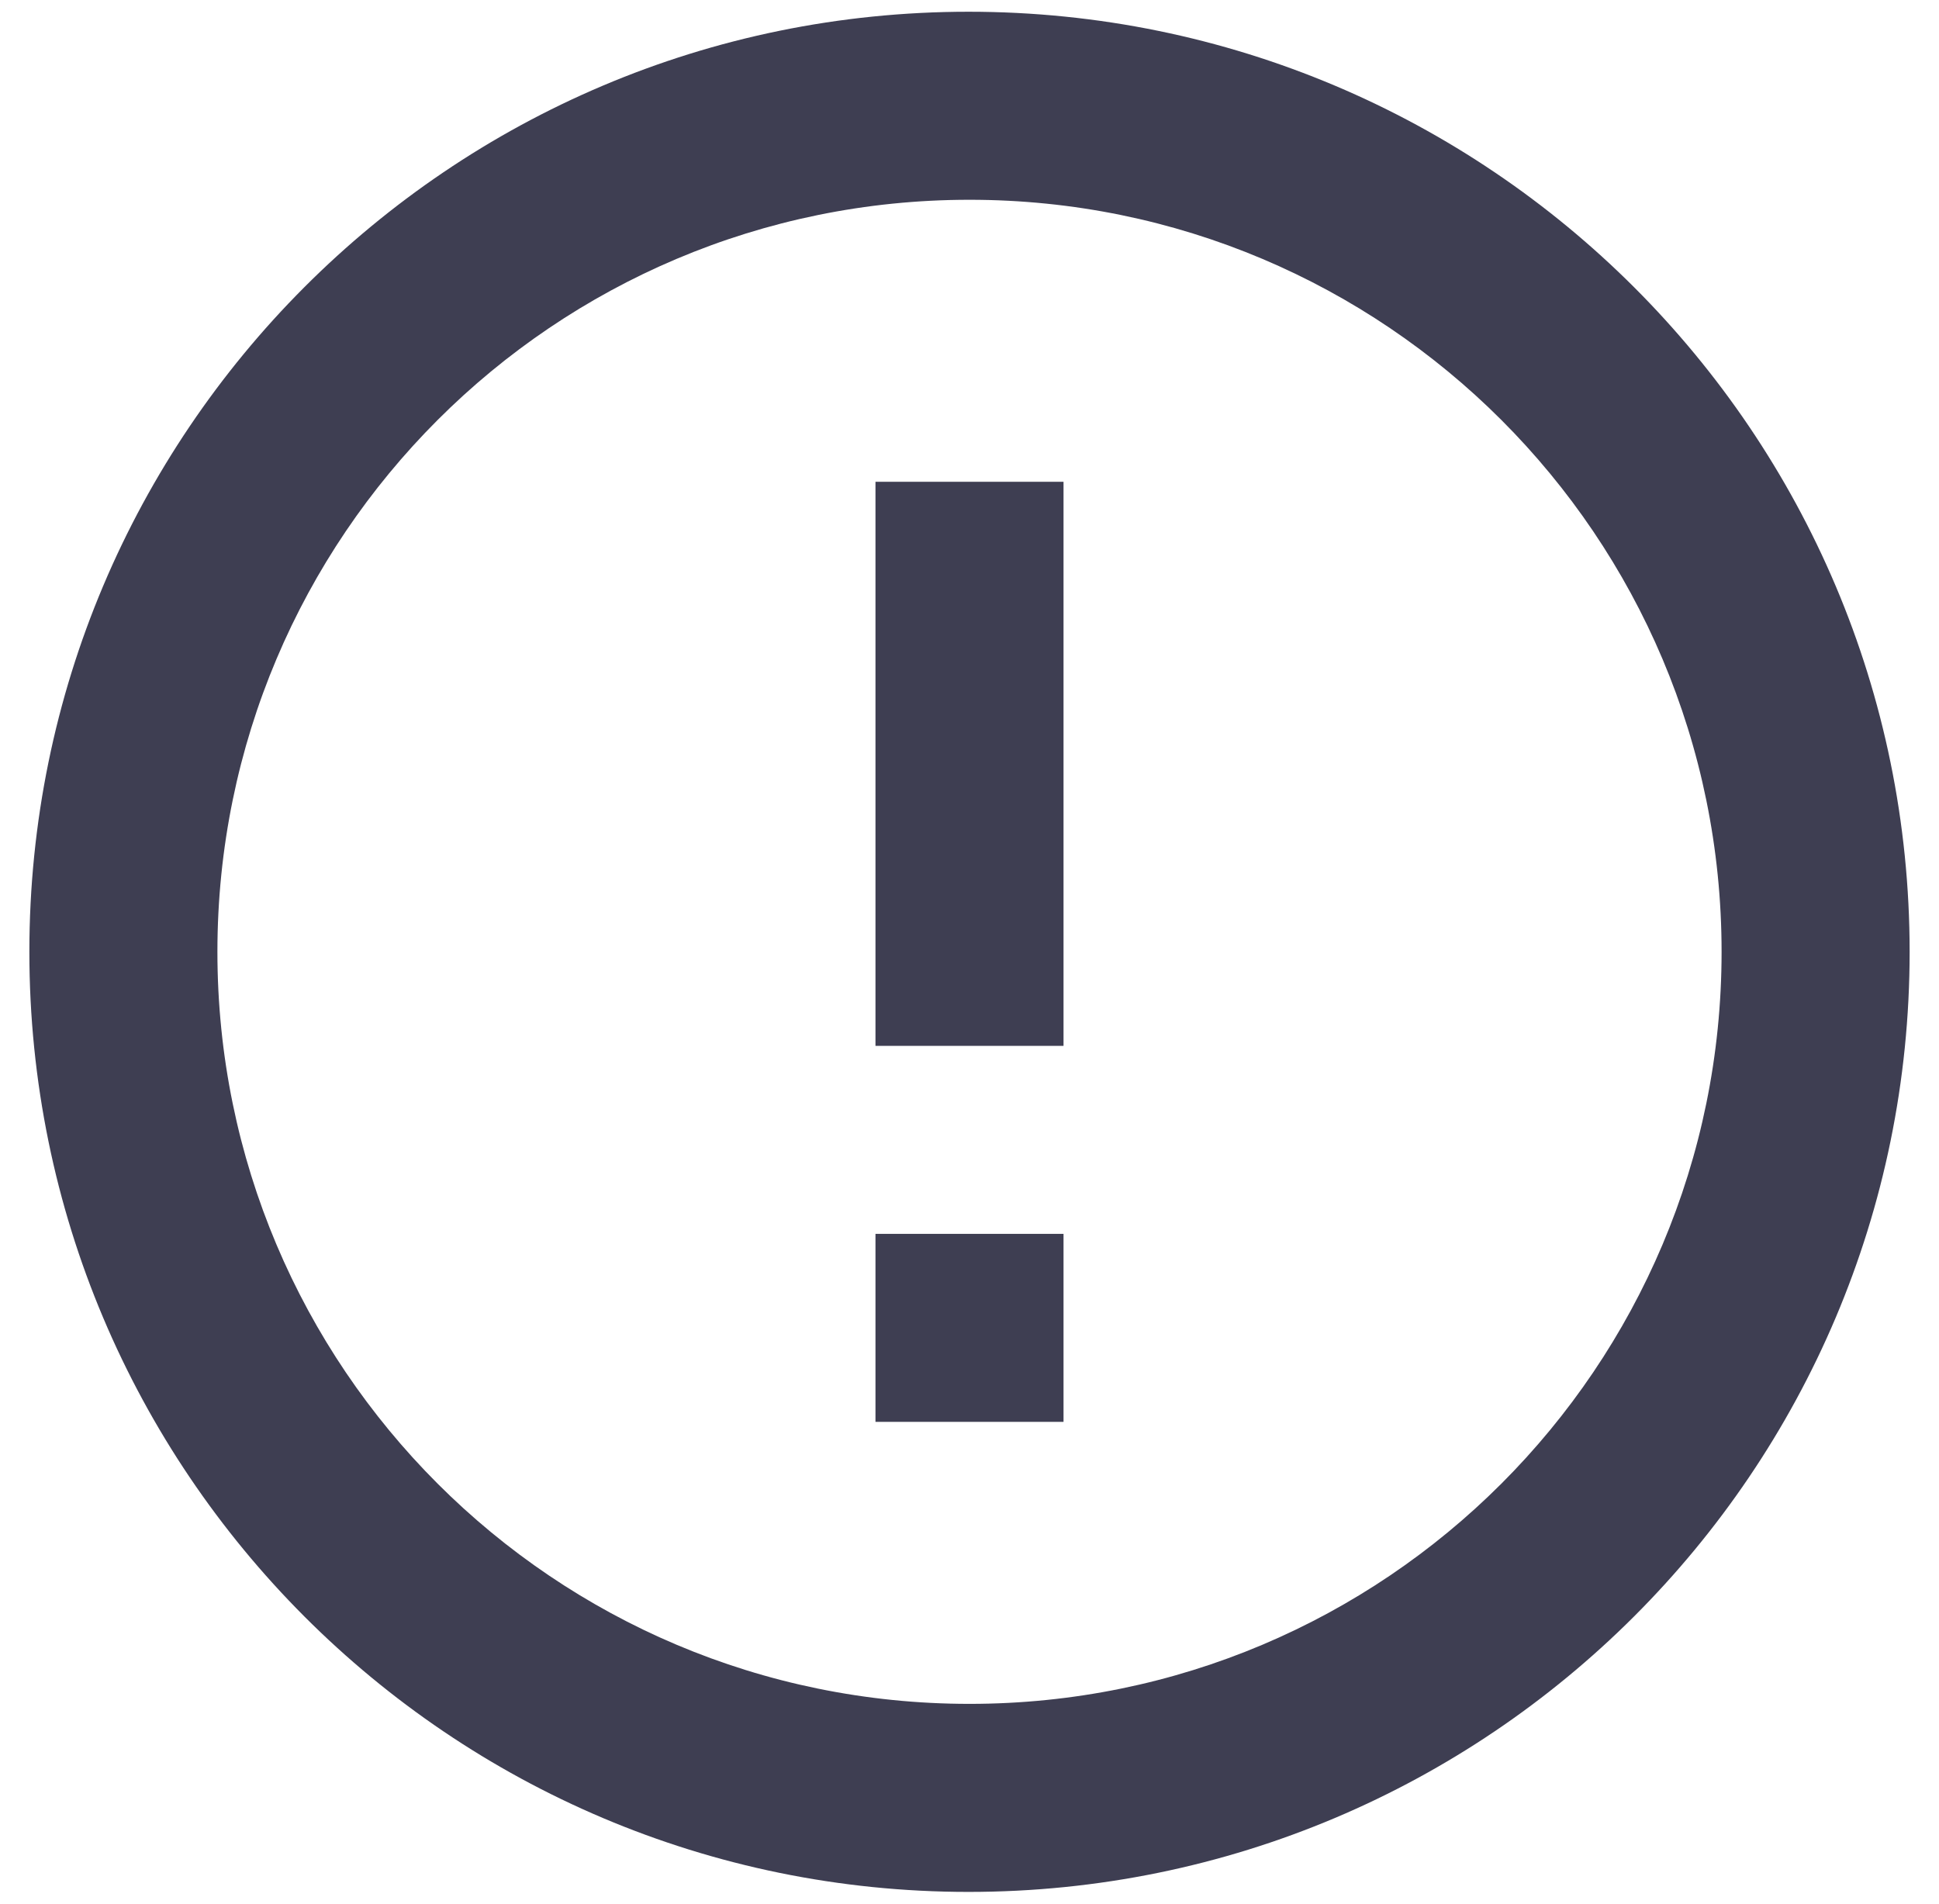 <svg width="55" height="54" viewBox="0 0 55 54" fill="none" xmlns="http://www.w3.org/2000/svg">
<path d="M24.833 35H30.167V40.333H24.833V35ZM24.833 13.667H30.167V29.667H24.833V13.667ZM27.473 0.333C12.753 0.333 0.833 12.28 0.833 27C0.833 41.72 12.753 53.667 27.473 53.667C42.22 53.667 54.167 41.72 54.167 27C54.167 12.28 42.22 0.333 27.473 0.333ZM27.5 48.333C15.713 48.333 6.167 38.787 6.167 27C6.167 15.213 15.713 5.667 27.5 5.667C39.287 5.667 48.833 15.213 48.833 27C48.833 38.787 39.287 48.333 27.5 48.333Z" fill="#3E3E52"/>
</svg>
